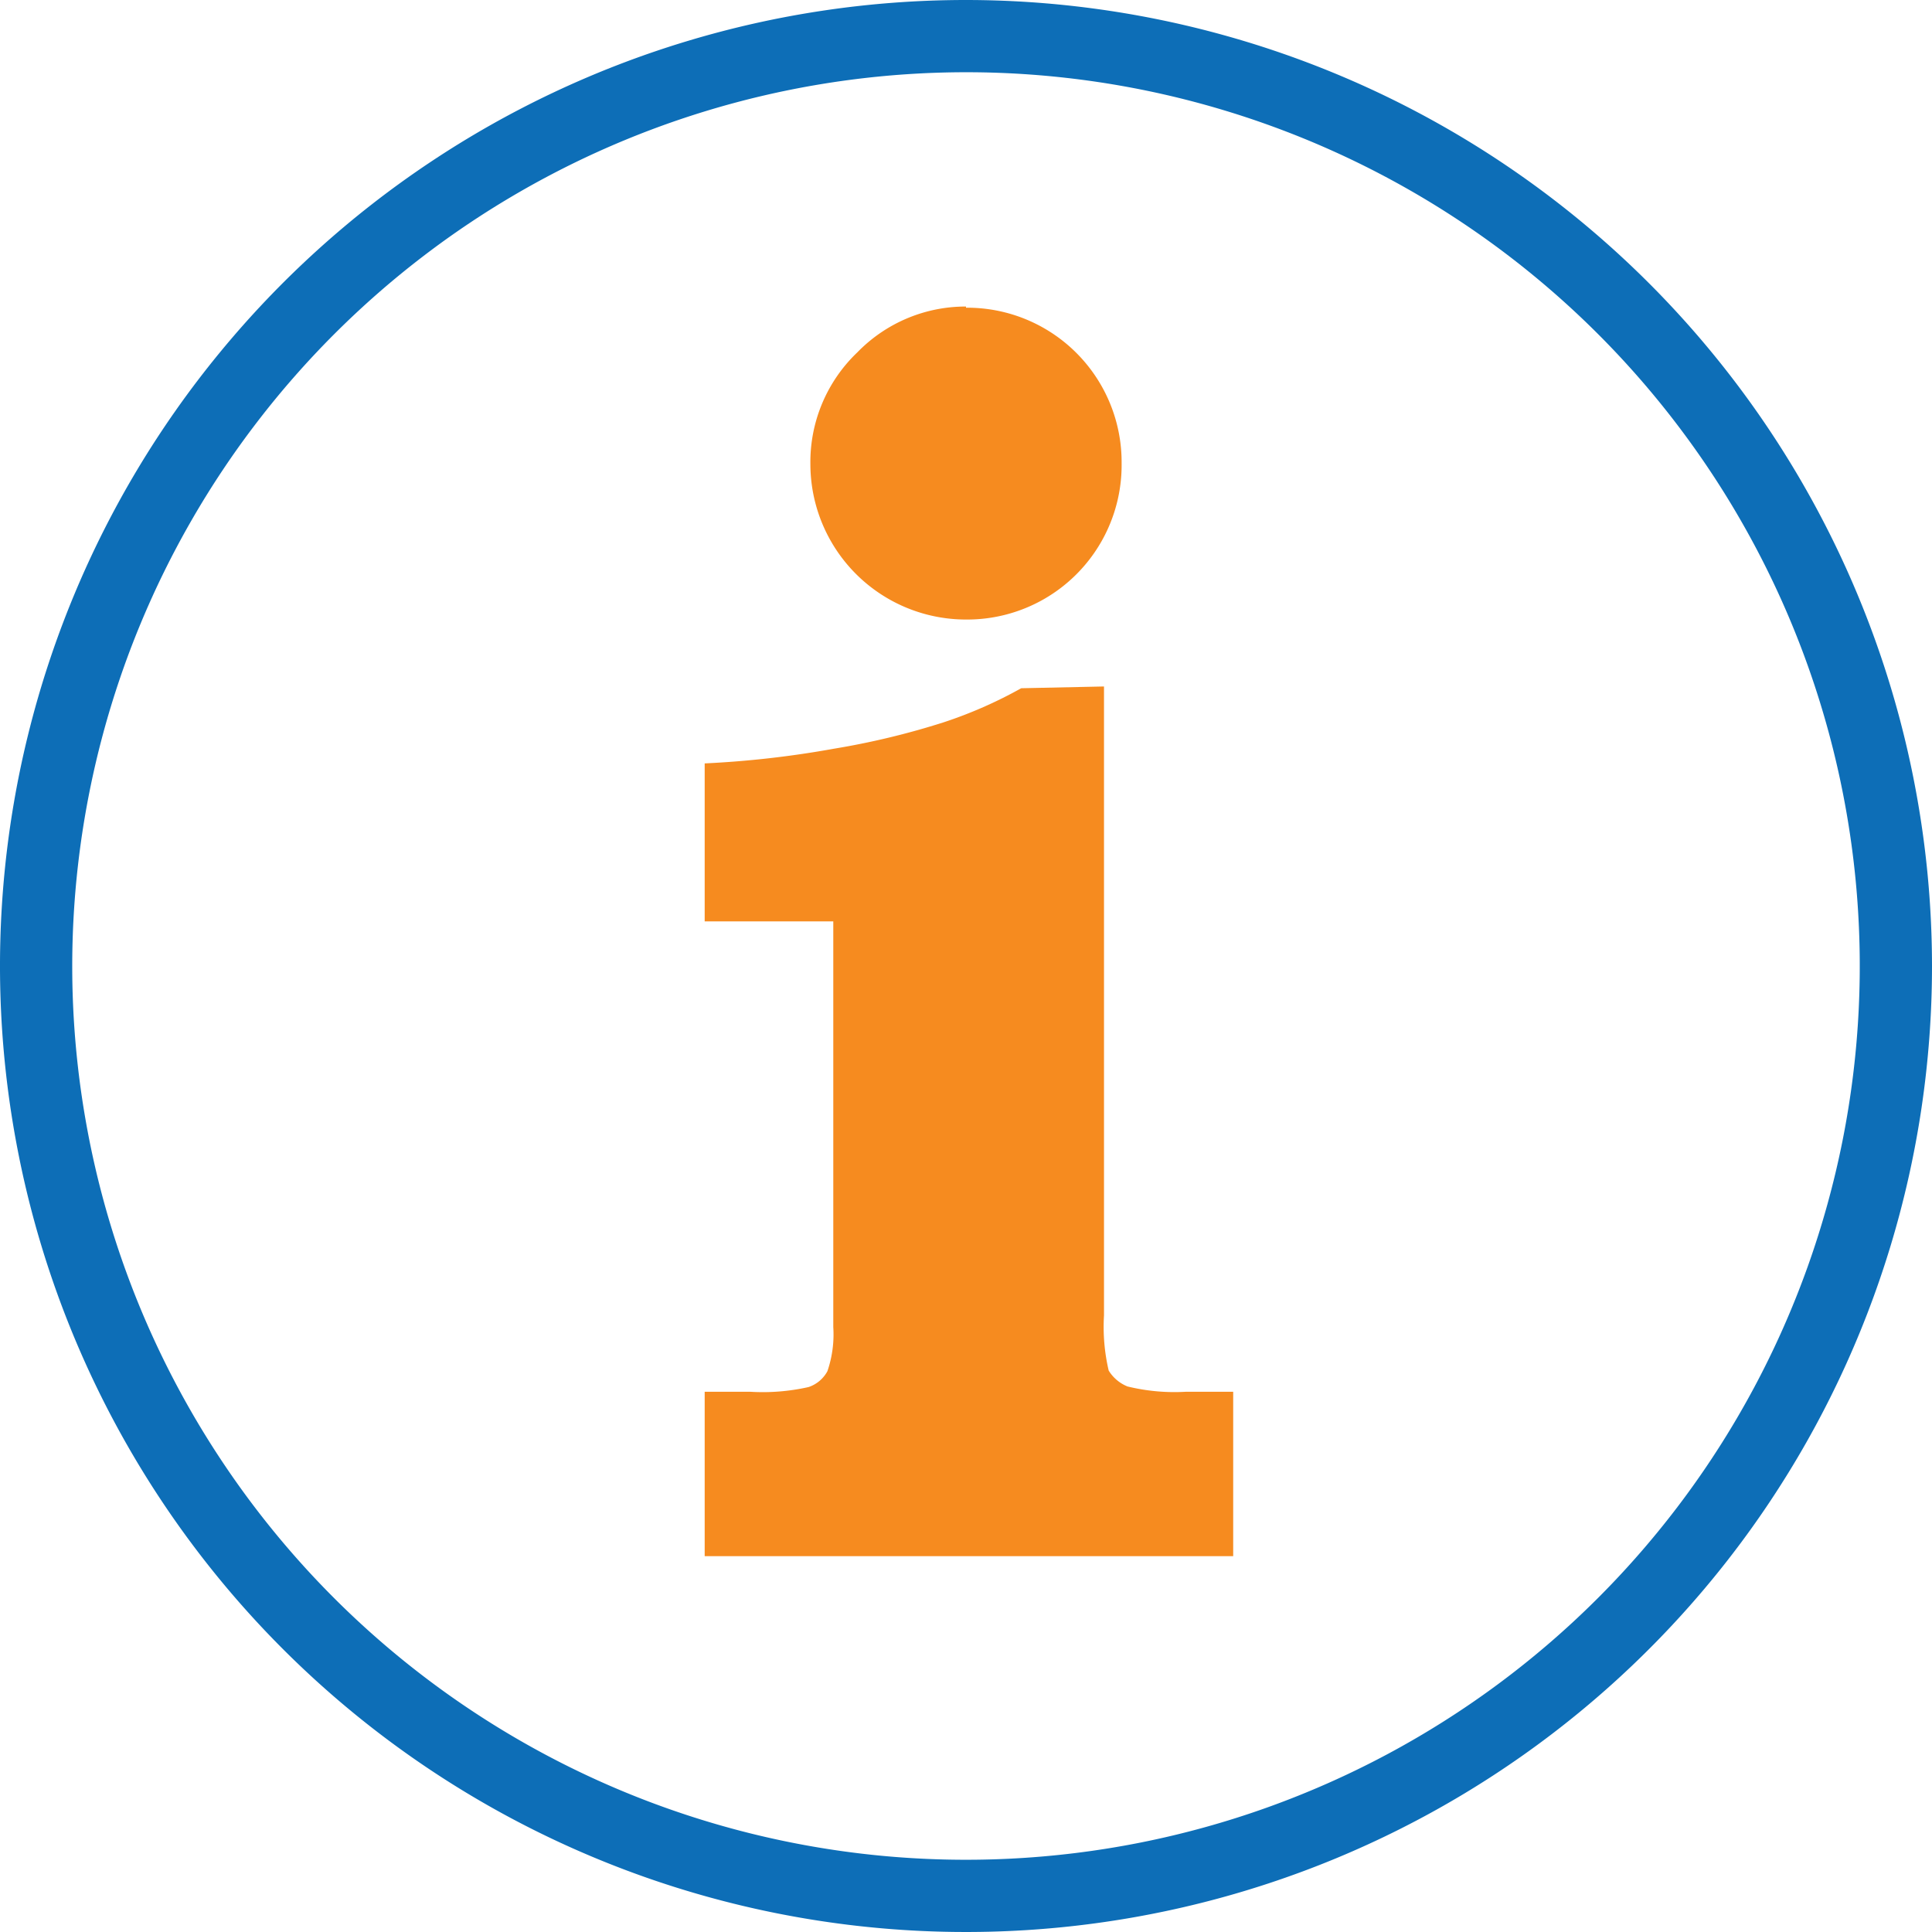 <svg xmlns="http://www.w3.org/2000/svg" viewBox="0 0 32.9 32.9"><defs><style>.cls-1{fill:#0d6eb7;fill-rule:evenodd;}.cls-2{fill:#f68b1f;}</style></defs><g id="Ebene_2" data-name="Ebene 2"><g id="Ebene_1-2" data-name="Ebene 1"><path class="cls-1" d="M16.45,0A16.45,16.45,0,1,0,32.9,16.45,16.46,16.46,0,0,0,16.45,0Zm0,1.23A15.22,15.22,0,1,1,1.23,16.45,15.23,15.23,0,0,1,16.45,1.23Z"/><path class="cls-2" d="M16.45,5.24A2.63,2.63,0,0,1,19.1,7.89a2.63,2.63,0,0,1-2.65,2.66A2.65,2.65,0,0,1,13.8,7.9,2.58,2.58,0,0,1,14.6,6a2.57,2.57,0,0,1,1.85-.78Zm2.35,6.45V22.4a3.26,3.26,0,0,0,.08.94.67.67,0,0,0,.32.27,3.37,3.37,0,0,0,1,.09H21v2.8H12V23.7h.77a3.55,3.55,0,0,0,1-.08.57.57,0,0,0,.32-.27,1.93,1.93,0,0,0,.1-.75V15.69H12V13a16.8,16.8,0,0,0,2.2-.25,13.18,13.18,0,0,0,1.87-.45,7.51,7.51,0,0,0,1.32-.58Z"/></g></g></svg>